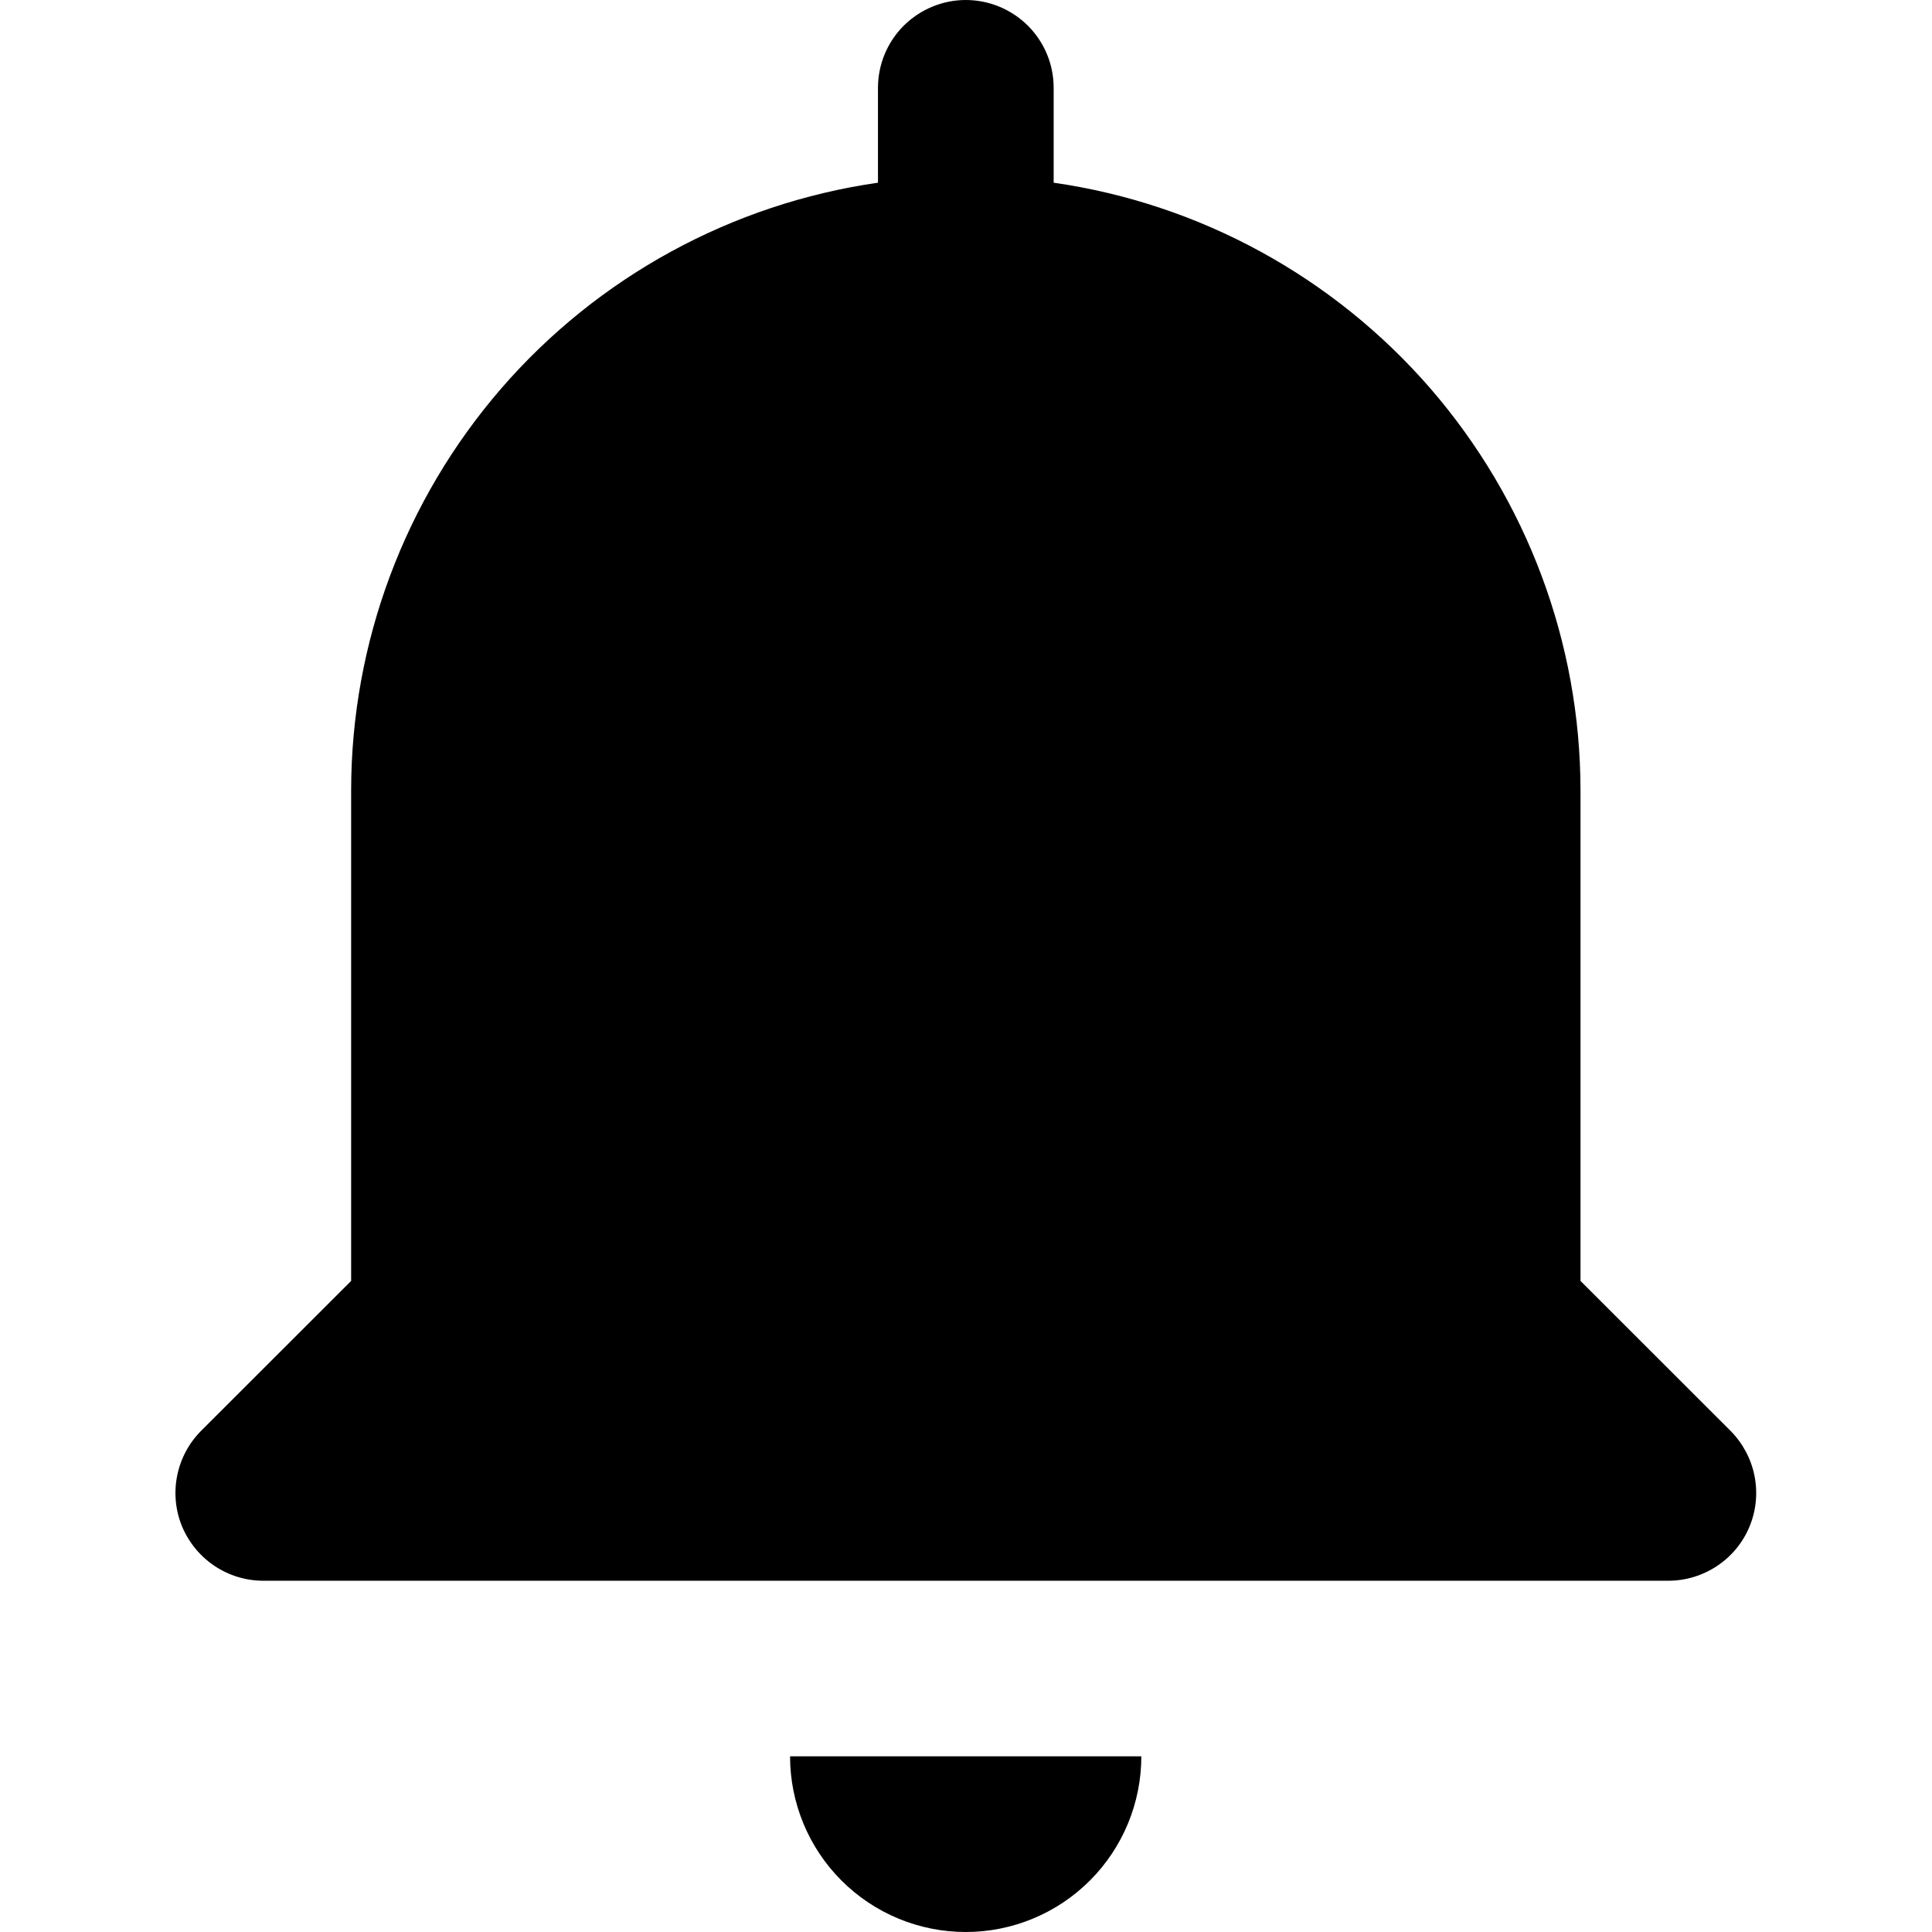 <svg width="16" height="16" viewBox="0 0 16 16" fill="none" xmlns="http://www.w3.org/2000/svg">
<g clip-path="url(#clip0_457_14584)">
<path d="M7.998 16C8.383 16 8.753 15.847 9.026 15.574C9.299 15.301 9.452 14.931 9.452 14.545H6.543C6.543 14.931 6.696 15.301 6.969 15.574C7.242 15.847 7.612 16 7.998 16Z" fill="currentColor" />
<path d="M14.489 12.642C14.544 12.509 14.558 12.363 14.53 12.222C14.502 12.081 14.432 11.951 14.331 11.849L13.089 10.608V6.545C13.088 5.322 12.646 4.141 11.845 3.216C11.043 2.292 9.936 1.687 8.726 1.513V0.727C8.726 0.534 8.649 0.349 8.513 0.213C8.376 0.077 8.191 0 7.998 0C7.806 0 7.621 0.077 7.484 0.213C7.348 0.349 7.271 0.534 7.271 0.727V1.513C6.061 1.687 4.953 2.292 4.152 3.216C3.351 4.141 2.909 5.322 2.908 6.545V10.608L1.666 11.849C1.564 11.951 1.495 12.081 1.467 12.222C1.439 12.363 1.453 12.509 1.508 12.642C1.564 12.775 1.657 12.888 1.776 12.968C1.896 13.048 2.036 13.091 2.18 13.091H13.817C13.96 13.091 14.101 13.048 14.221 12.968C14.34 12.889 14.434 12.775 14.489 12.642Z" fill="currentColor" />
</g>
<defs>
<clipPath id="clip0_457_14584">
<rect width="16" height="16" fill="white" />
</clipPath>
</defs>
</svg>